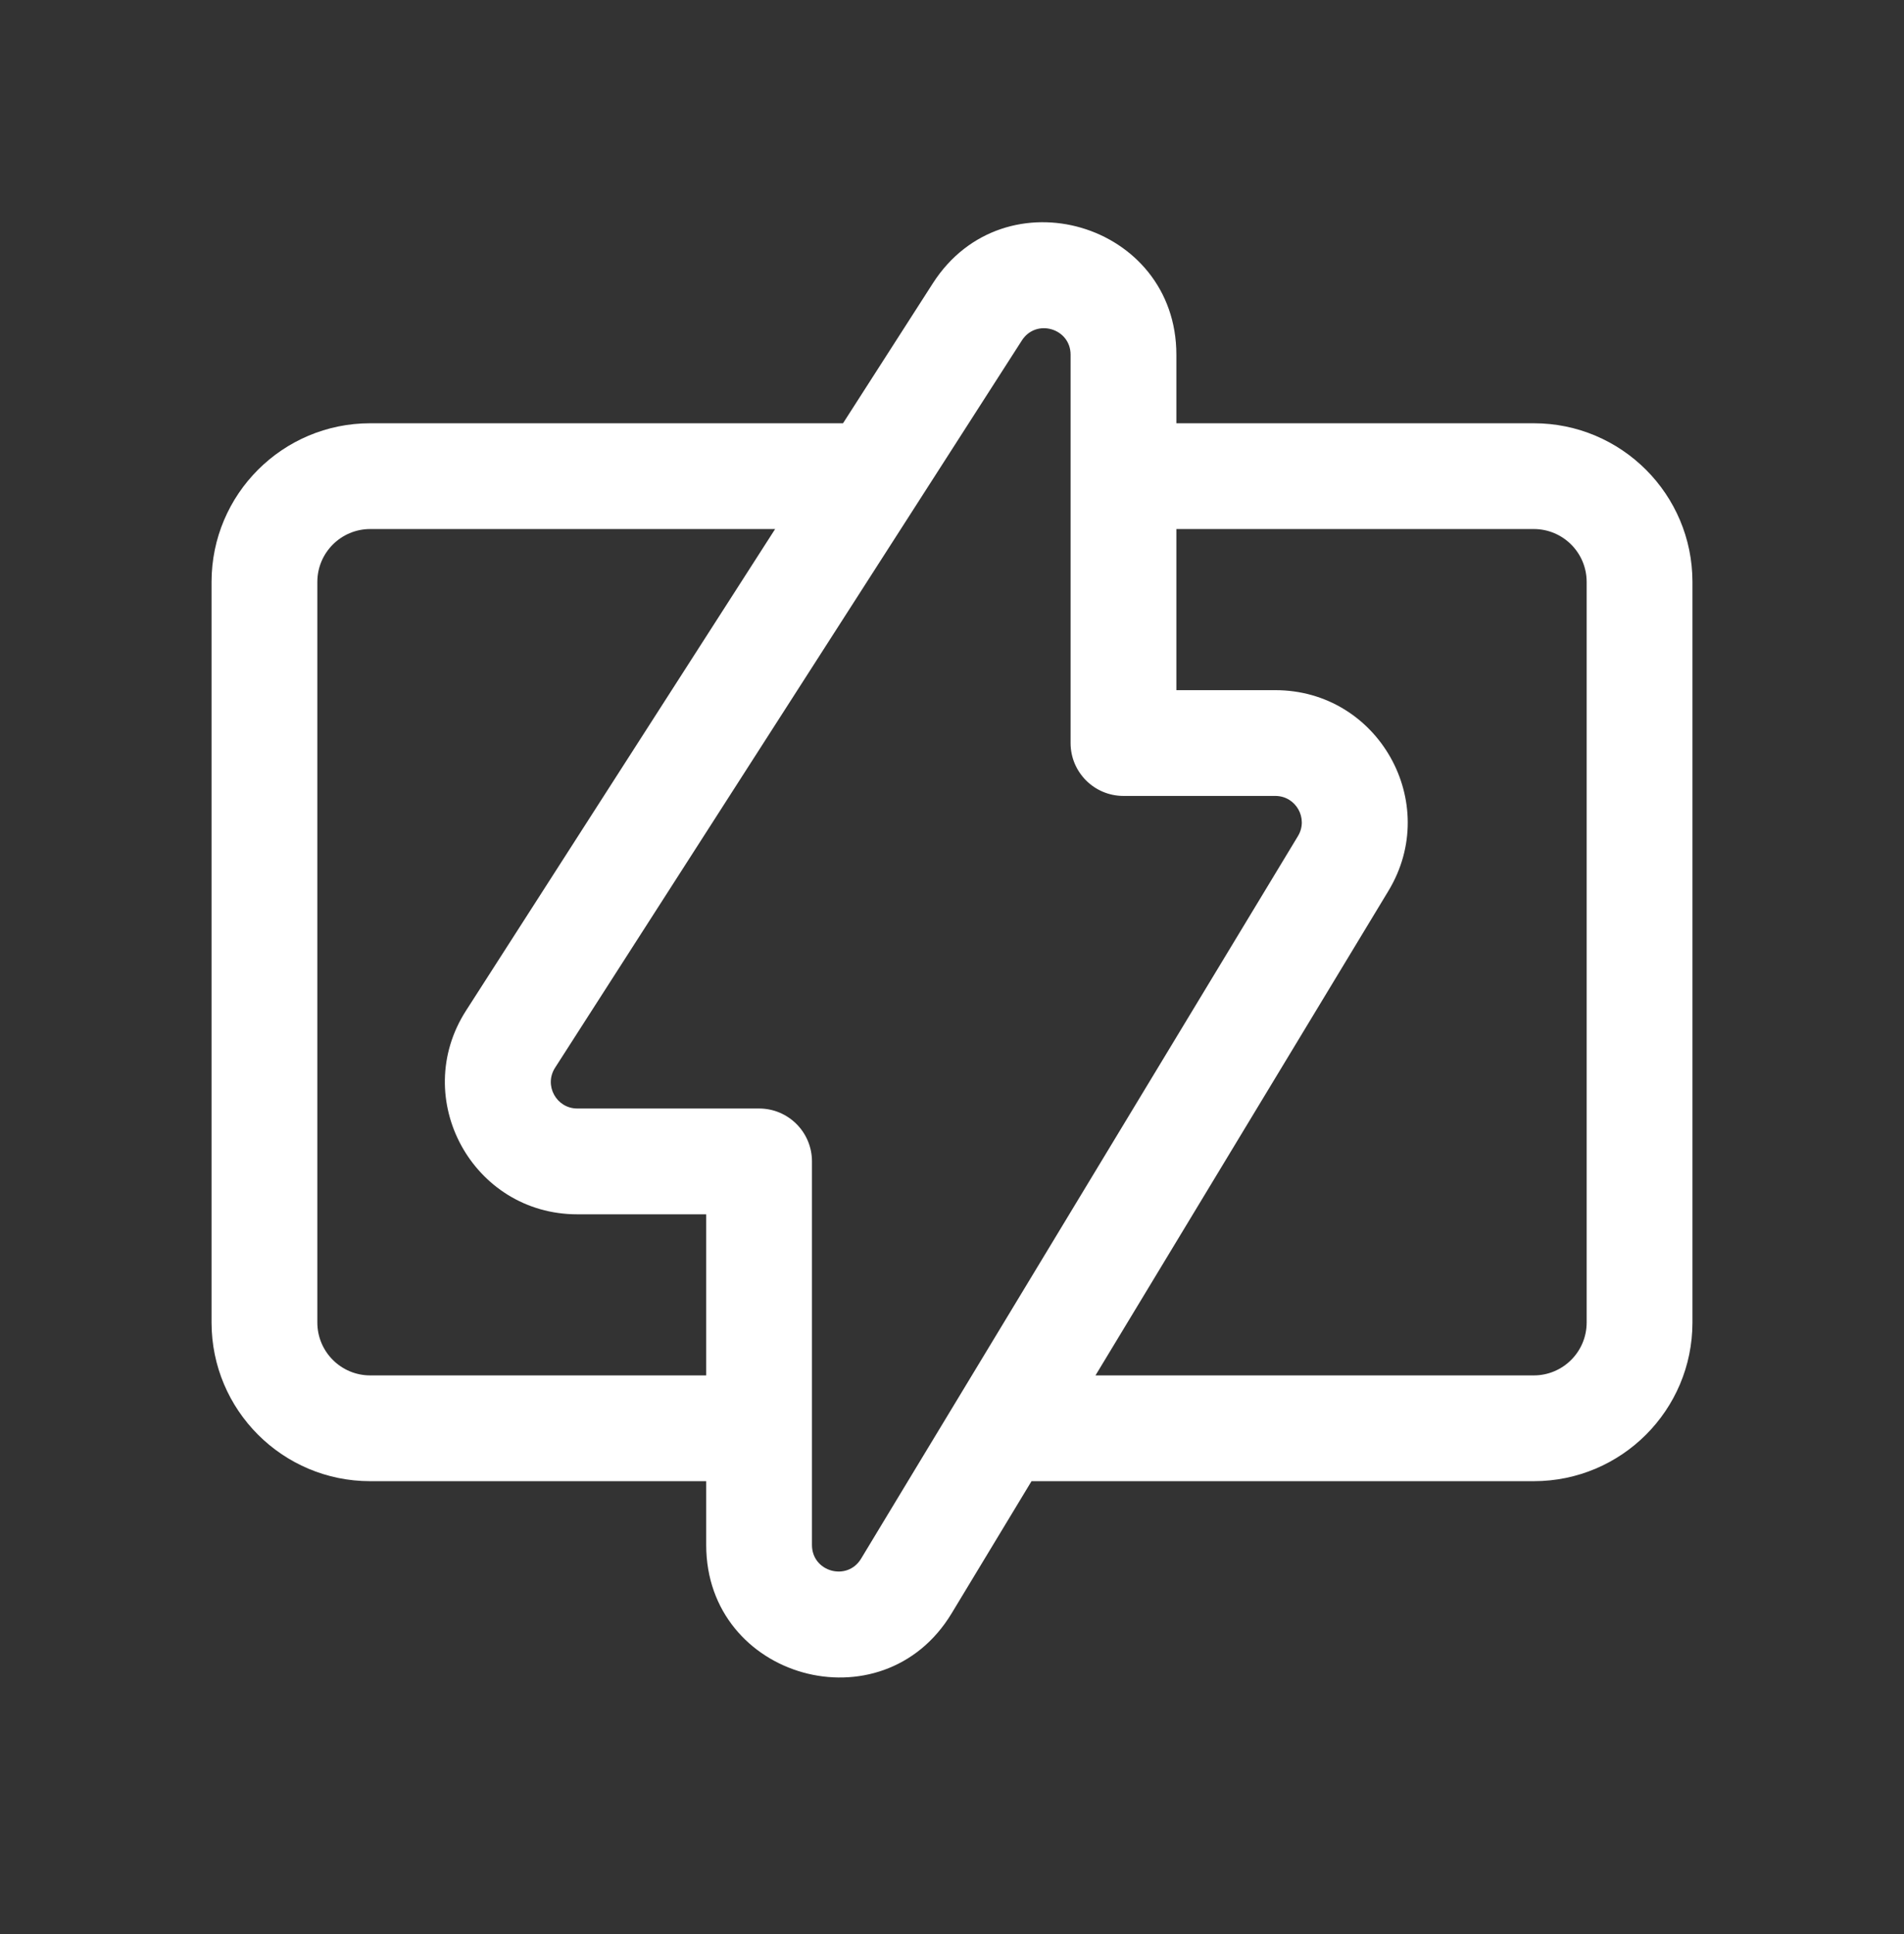 <svg width="64" height="65" viewBox="0 0 64 65" fill="none" xmlns="http://www.w3.org/2000/svg">
<rect x="0" y="0" width="64" height="65" fill="#333333" stroke="none"/>
<path fill-rule="evenodd" clip-rule="evenodd" d="M27.293 51.926C27.293 52.826 28.477 53.156 28.943 52.386L30.518 49.78L32.668 46.225L43.629 28.099C43.987 27.506 43.56 26.75 42.868 26.75H37.764C36.782 26.75 35.986 25.954 35.986 24.972L35.986 17.78V14.225L35.986 11.921C35.986 11.034 34.829 10.694 34.349 11.441L32.562 14.225L30.28 17.78L18.657 35.886C18.277 36.478 18.702 37.255 19.405 37.255H25.515C26.497 37.255 27.293 38.051 27.293 39.033V51.926ZM26.055 17.78H12.444C11.463 17.78 10.667 18.576 10.667 19.558V44.447C10.667 45.429 11.463 46.225 12.444 46.225H23.738V40.811H19.405C15.89 40.811 13.766 36.923 15.665 33.965L26.055 17.78ZM23.738 49.78H12.444C9.499 49.78 7.111 47.392 7.111 44.447V19.558C7.111 16.613 9.499 14.225 12.444 14.225H28.337L31.357 9.52C33.754 5.786 39.542 7.484 39.542 11.921V14.225H51.556C54.501 14.225 56.889 16.613 56.889 19.558V44.447C56.889 47.392 54.501 49.78 51.556 49.78H34.673L31.985 54.226C29.657 58.076 23.738 56.425 23.738 51.926V49.78ZM36.823 46.225H51.556C52.537 46.225 53.333 45.429 53.333 44.447V19.558C53.333 18.576 52.537 17.78 51.556 17.78H39.542V23.195H42.868C46.33 23.195 48.462 26.977 46.671 29.939L36.823 46.225Z" fill="white"/>
</svg>
